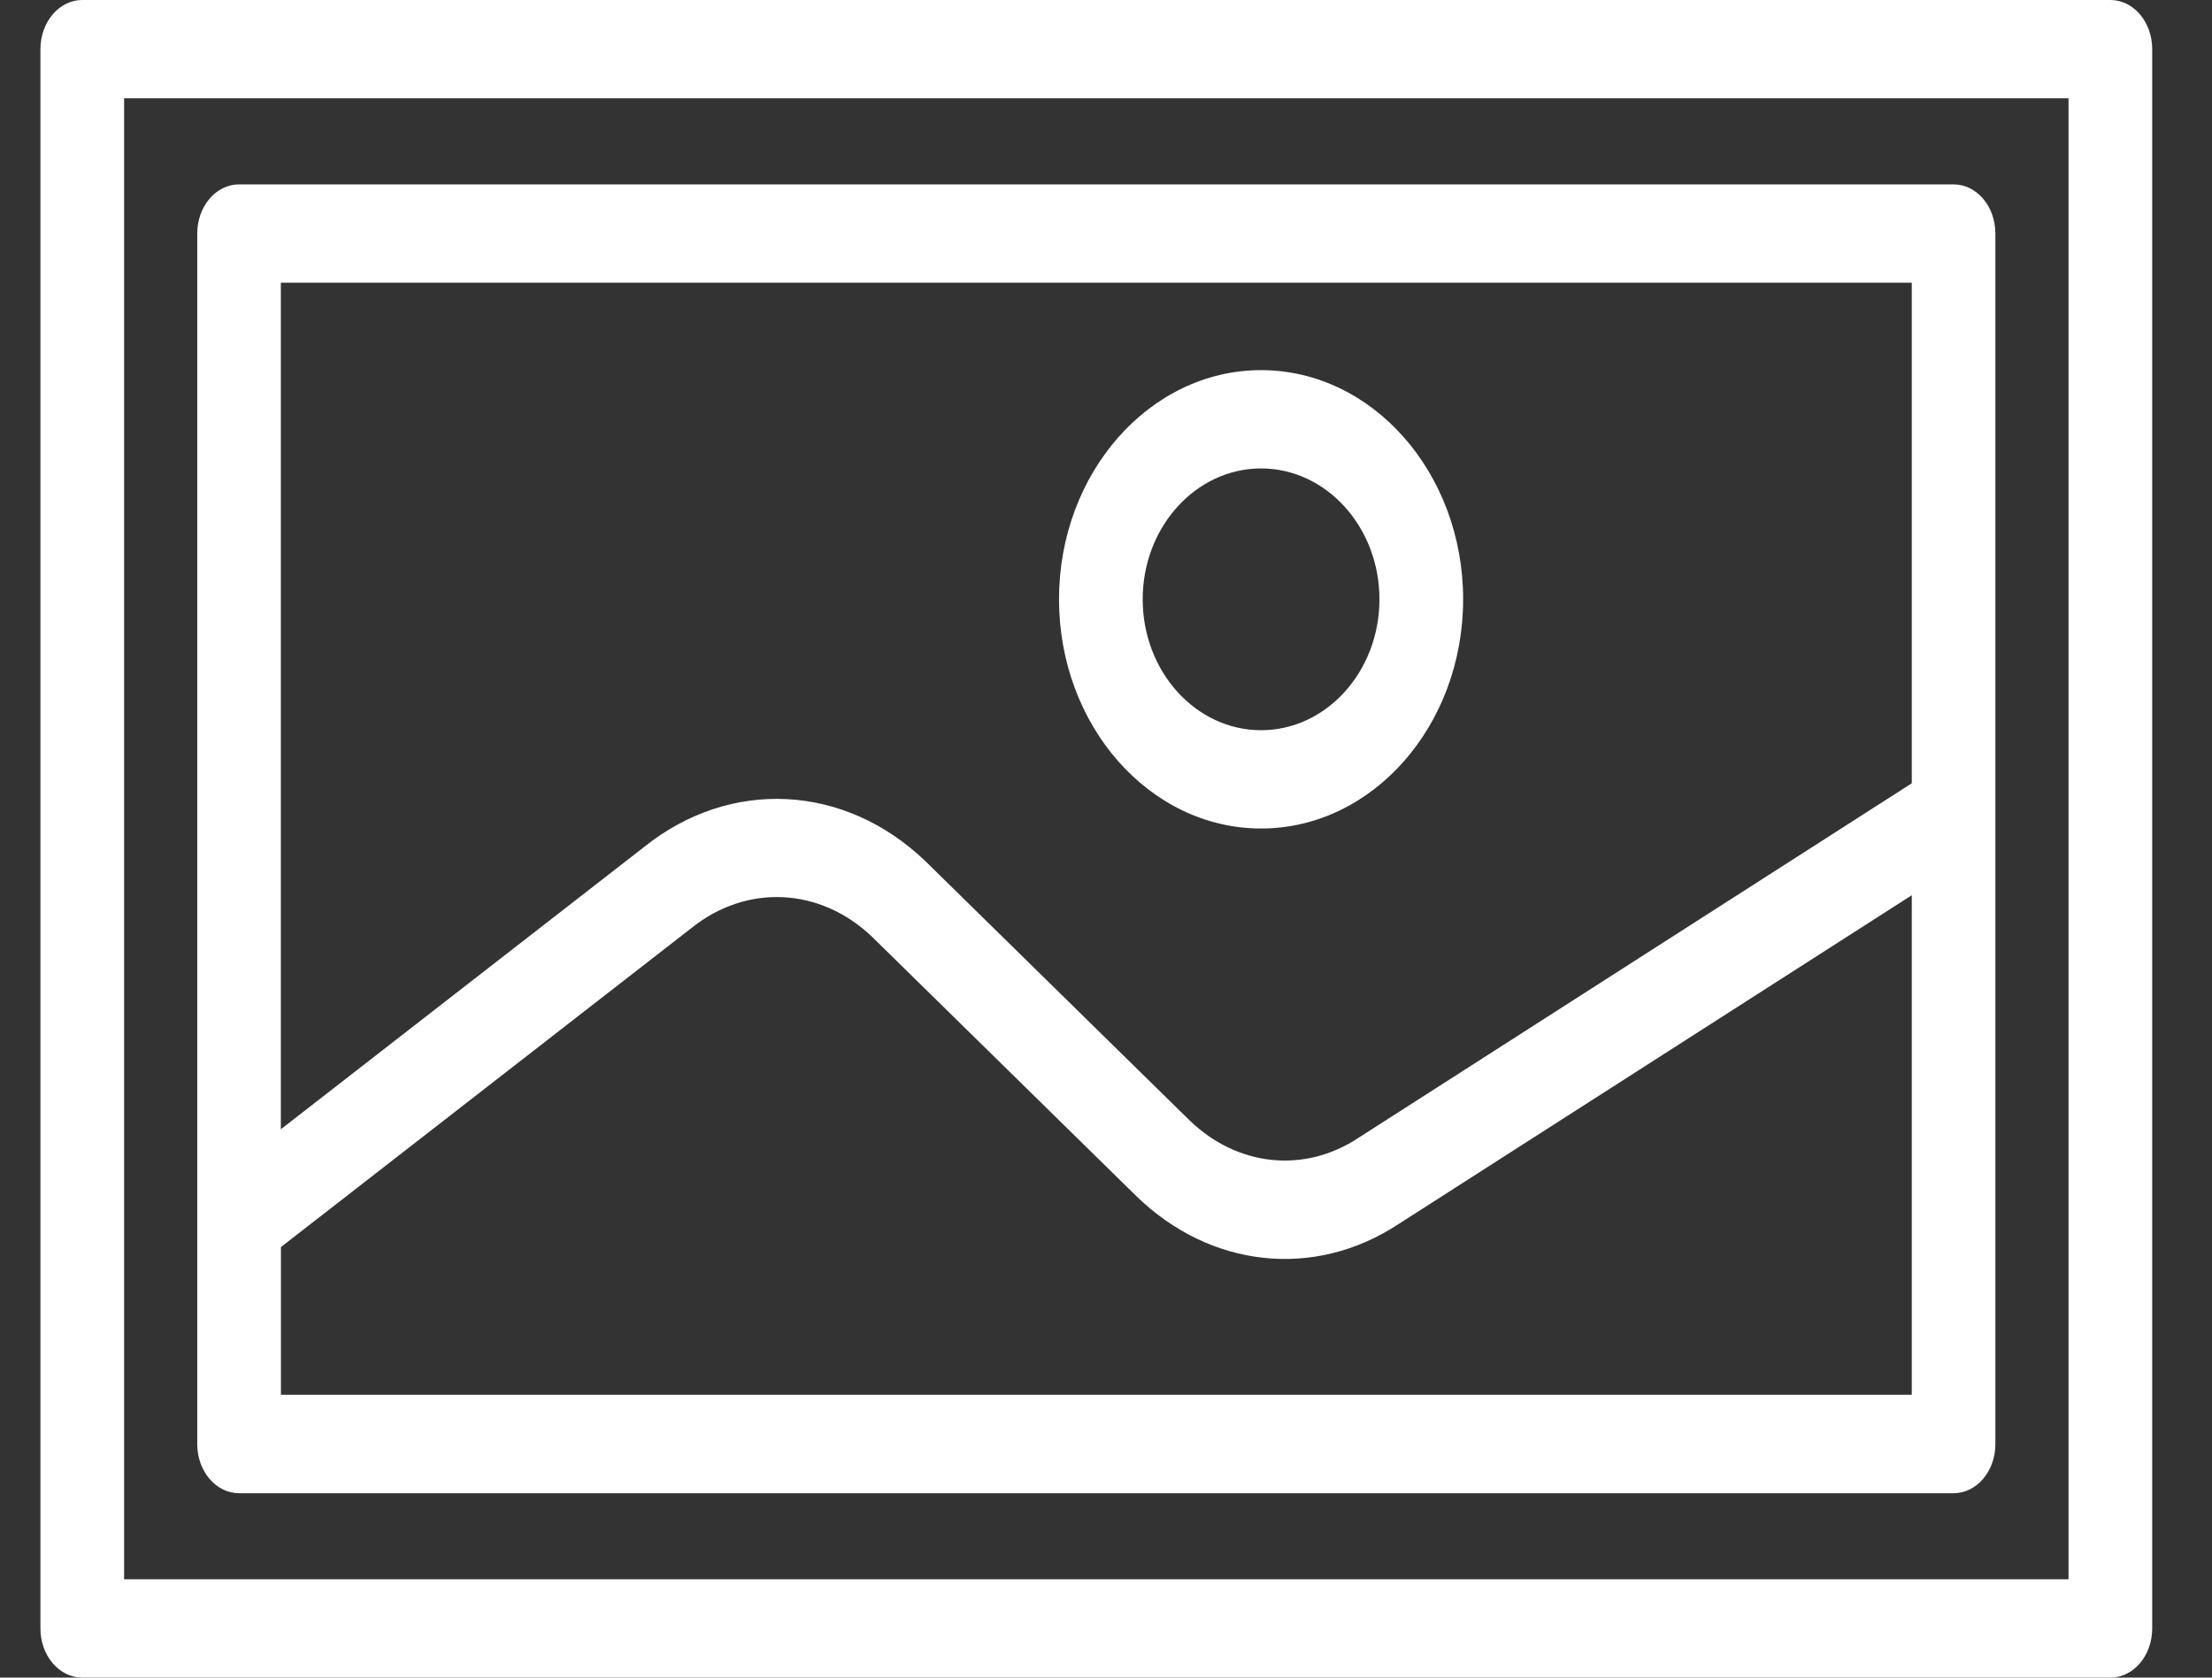 <svg width="29" height="22" viewBox="0 0 29 22" fill="none" xmlns="http://www.w3.org/2000/svg">
<rect x="0" y="0" width="29" height="22" fill="#333333" stroke="none"/>
<path d="M26.16 3.062C26.16 2.706 25.915 2.418 25.612 2.418H3.134C2.832 2.418 2.586 2.706 2.586 3.062V18.938C2.586 19.294 2.832 19.582 3.134 19.582H25.612C25.915 19.582 26.16 19.294 26.16 18.938V3.062ZM25.064 3.707V10.272L17.809 14.922C17.101 15.391 16.221 15.299 15.594 14.691L12.134 11.295C11.076 10.278 9.575 10.201 8.446 11.106L3.682 14.809V3.707H25.063H25.064ZM3.683 18.293V16.354L9.055 12.178L9.064 12.171C9.789 11.588 10.754 11.635 11.435 12.287L14.895 15.683C15.868 16.632 17.237 16.778 18.339 16.05L25.064 11.74V18.291H3.683V18.293Z" fill="white"/>
<path d="M16.533 10.865C17.994 10.865 19.182 9.517 19.182 7.859C19.182 6.202 17.994 4.854 16.533 4.854C15.073 4.854 13.884 6.202 13.884 7.859C13.884 9.517 15.073 10.865 16.533 10.865ZM16.533 6.143C17.389 6.143 18.085 6.913 18.085 7.859C18.085 8.806 17.389 9.576 16.533 9.576C15.677 9.576 14.981 8.806 14.981 7.859C14.981 6.913 15.677 6.143 16.533 6.143Z" fill="white"/>
<path d="M28.216 0.645C28.216 0.288 27.971 0 27.668 0H1.079C0.776 0 0.53 0.288 0.53 0.645V21.355C0.53 21.712 0.776 22 1.079 22H27.668C27.971 22 28.216 21.712 28.216 21.355V0.645ZM1.627 1.289H27.119V20.711H1.627V1.289Z" fill="white"/>
</svg>
